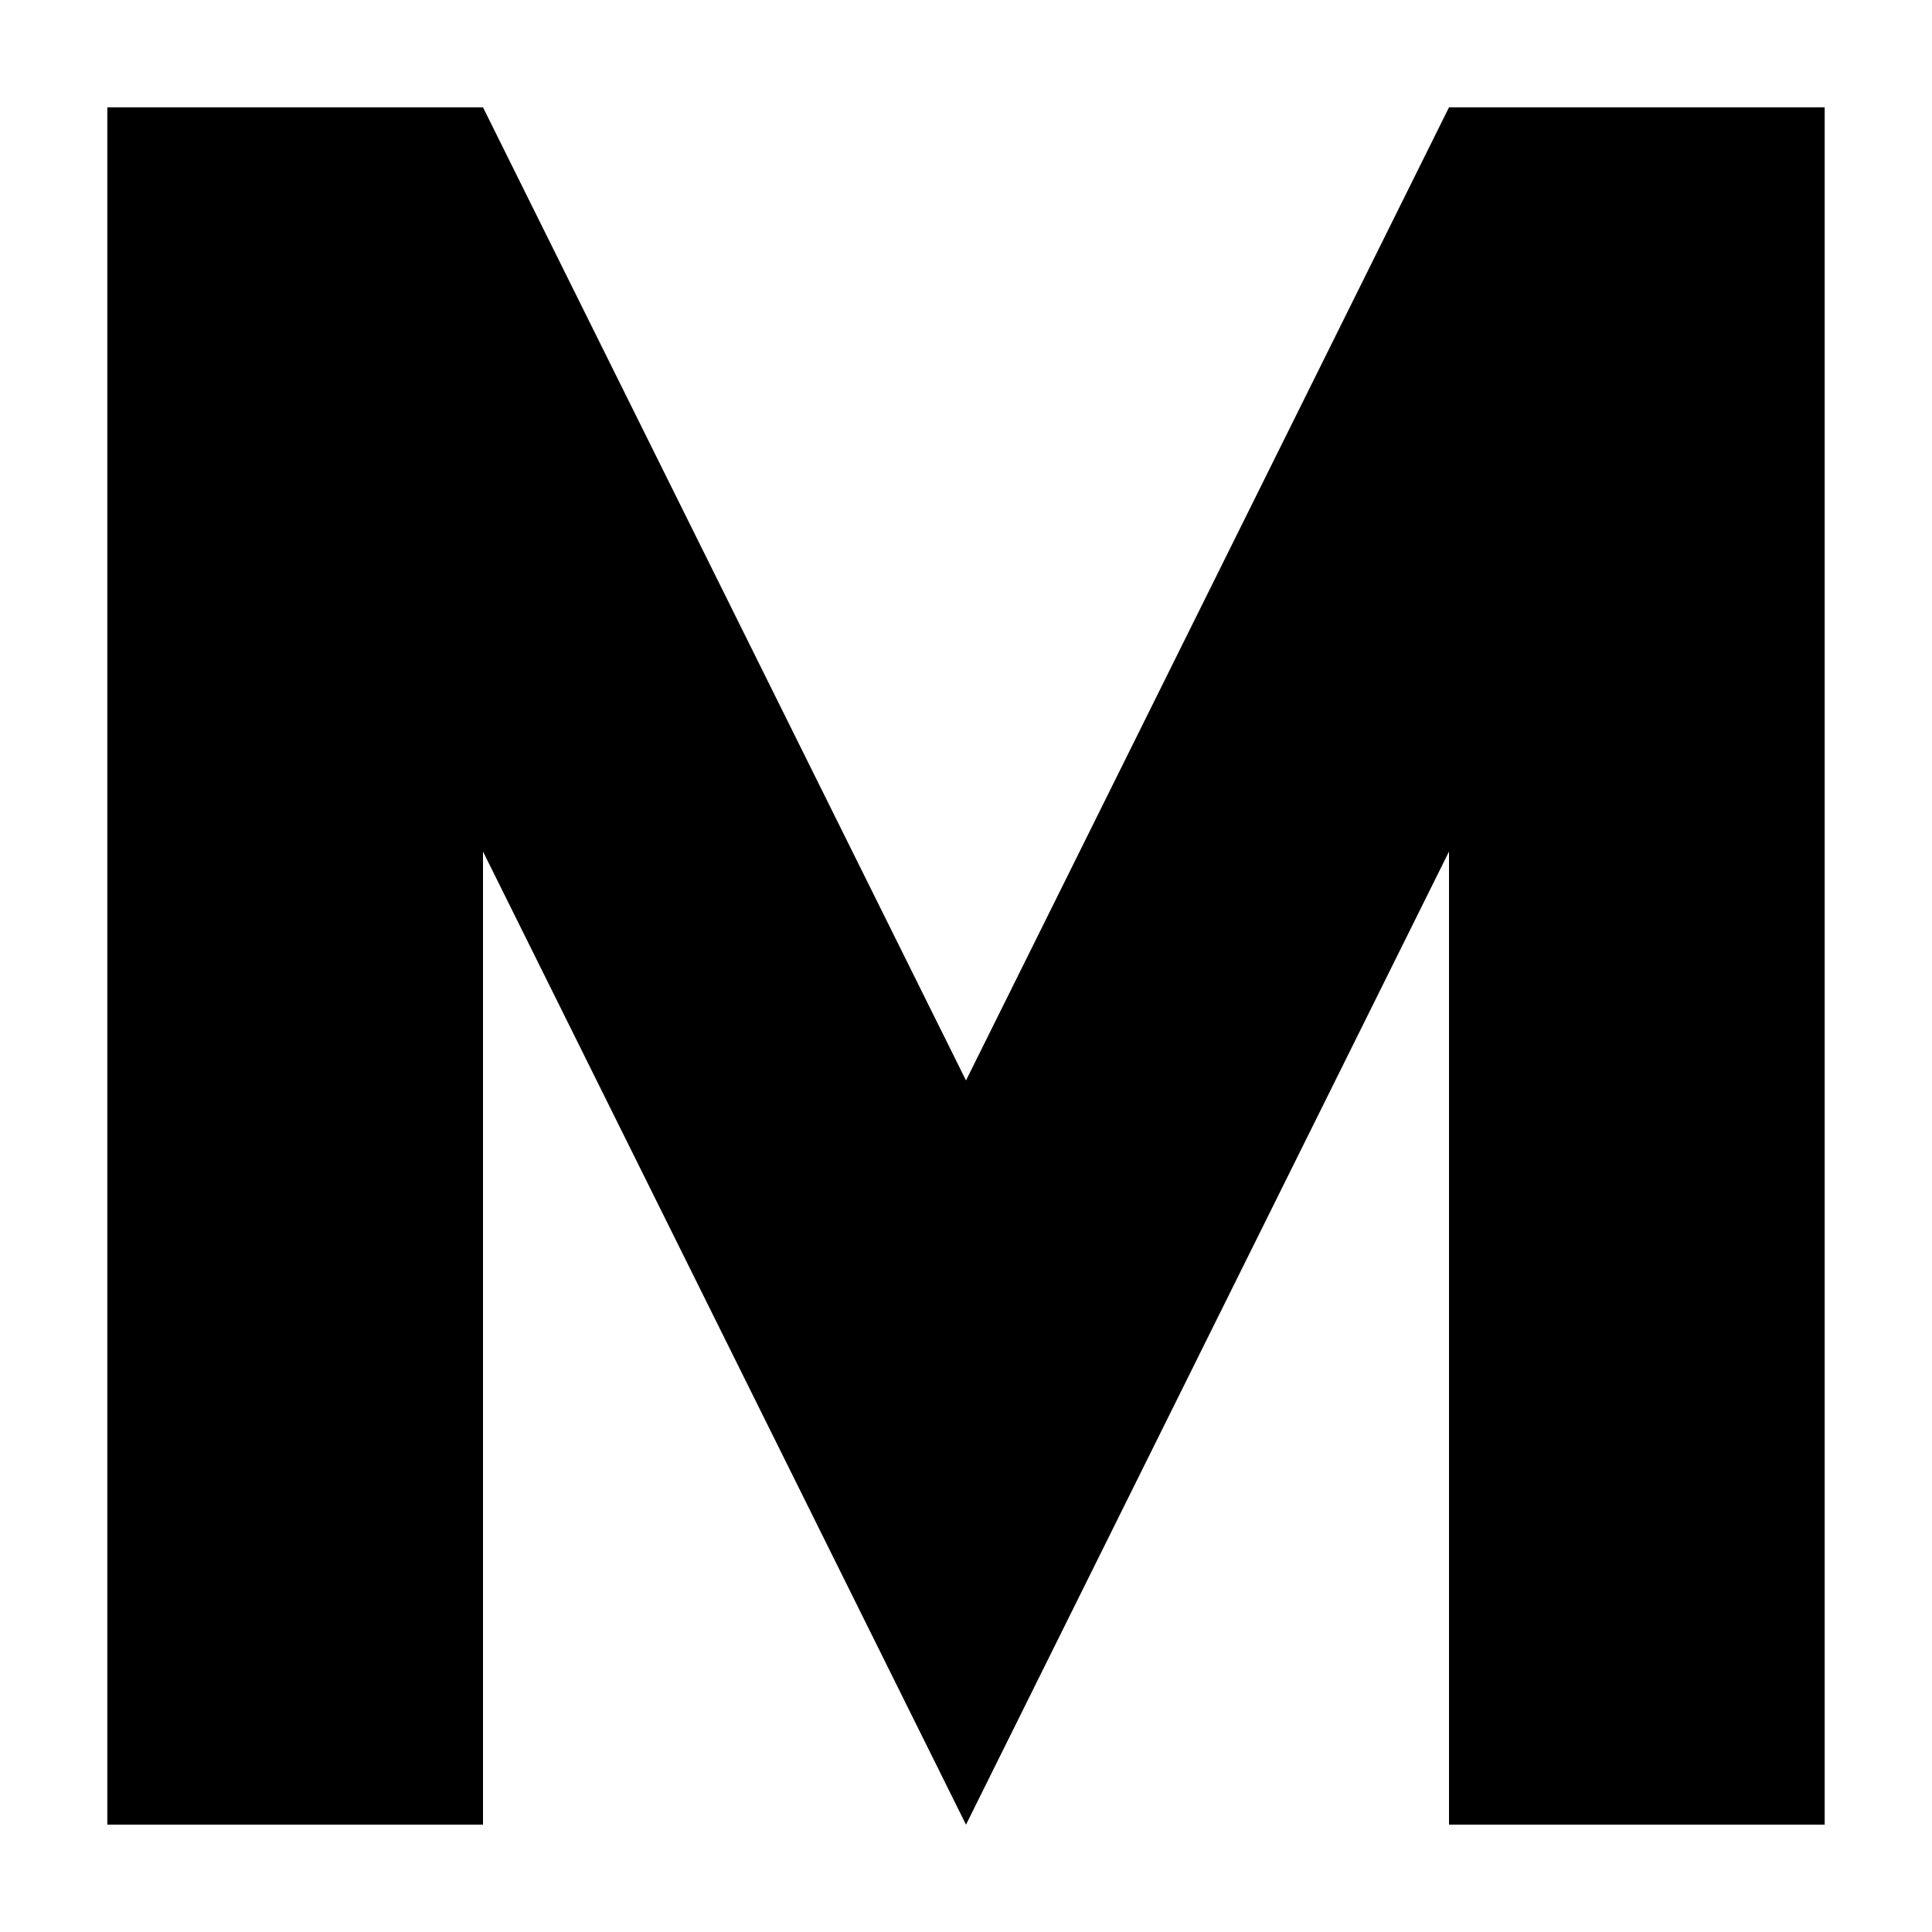 <svg xmlns="http://www.w3.org/2000/svg" width="36" height="36" fill="none"><path stroke="#000" stroke-width="7" d="M5.5 2v32m25-32v32"/><path fill="#000" d="M18 20.133 9 2v13.867L18 34V20.133zm0 0L27 2v13.867L18 34V20.133z"/></svg>